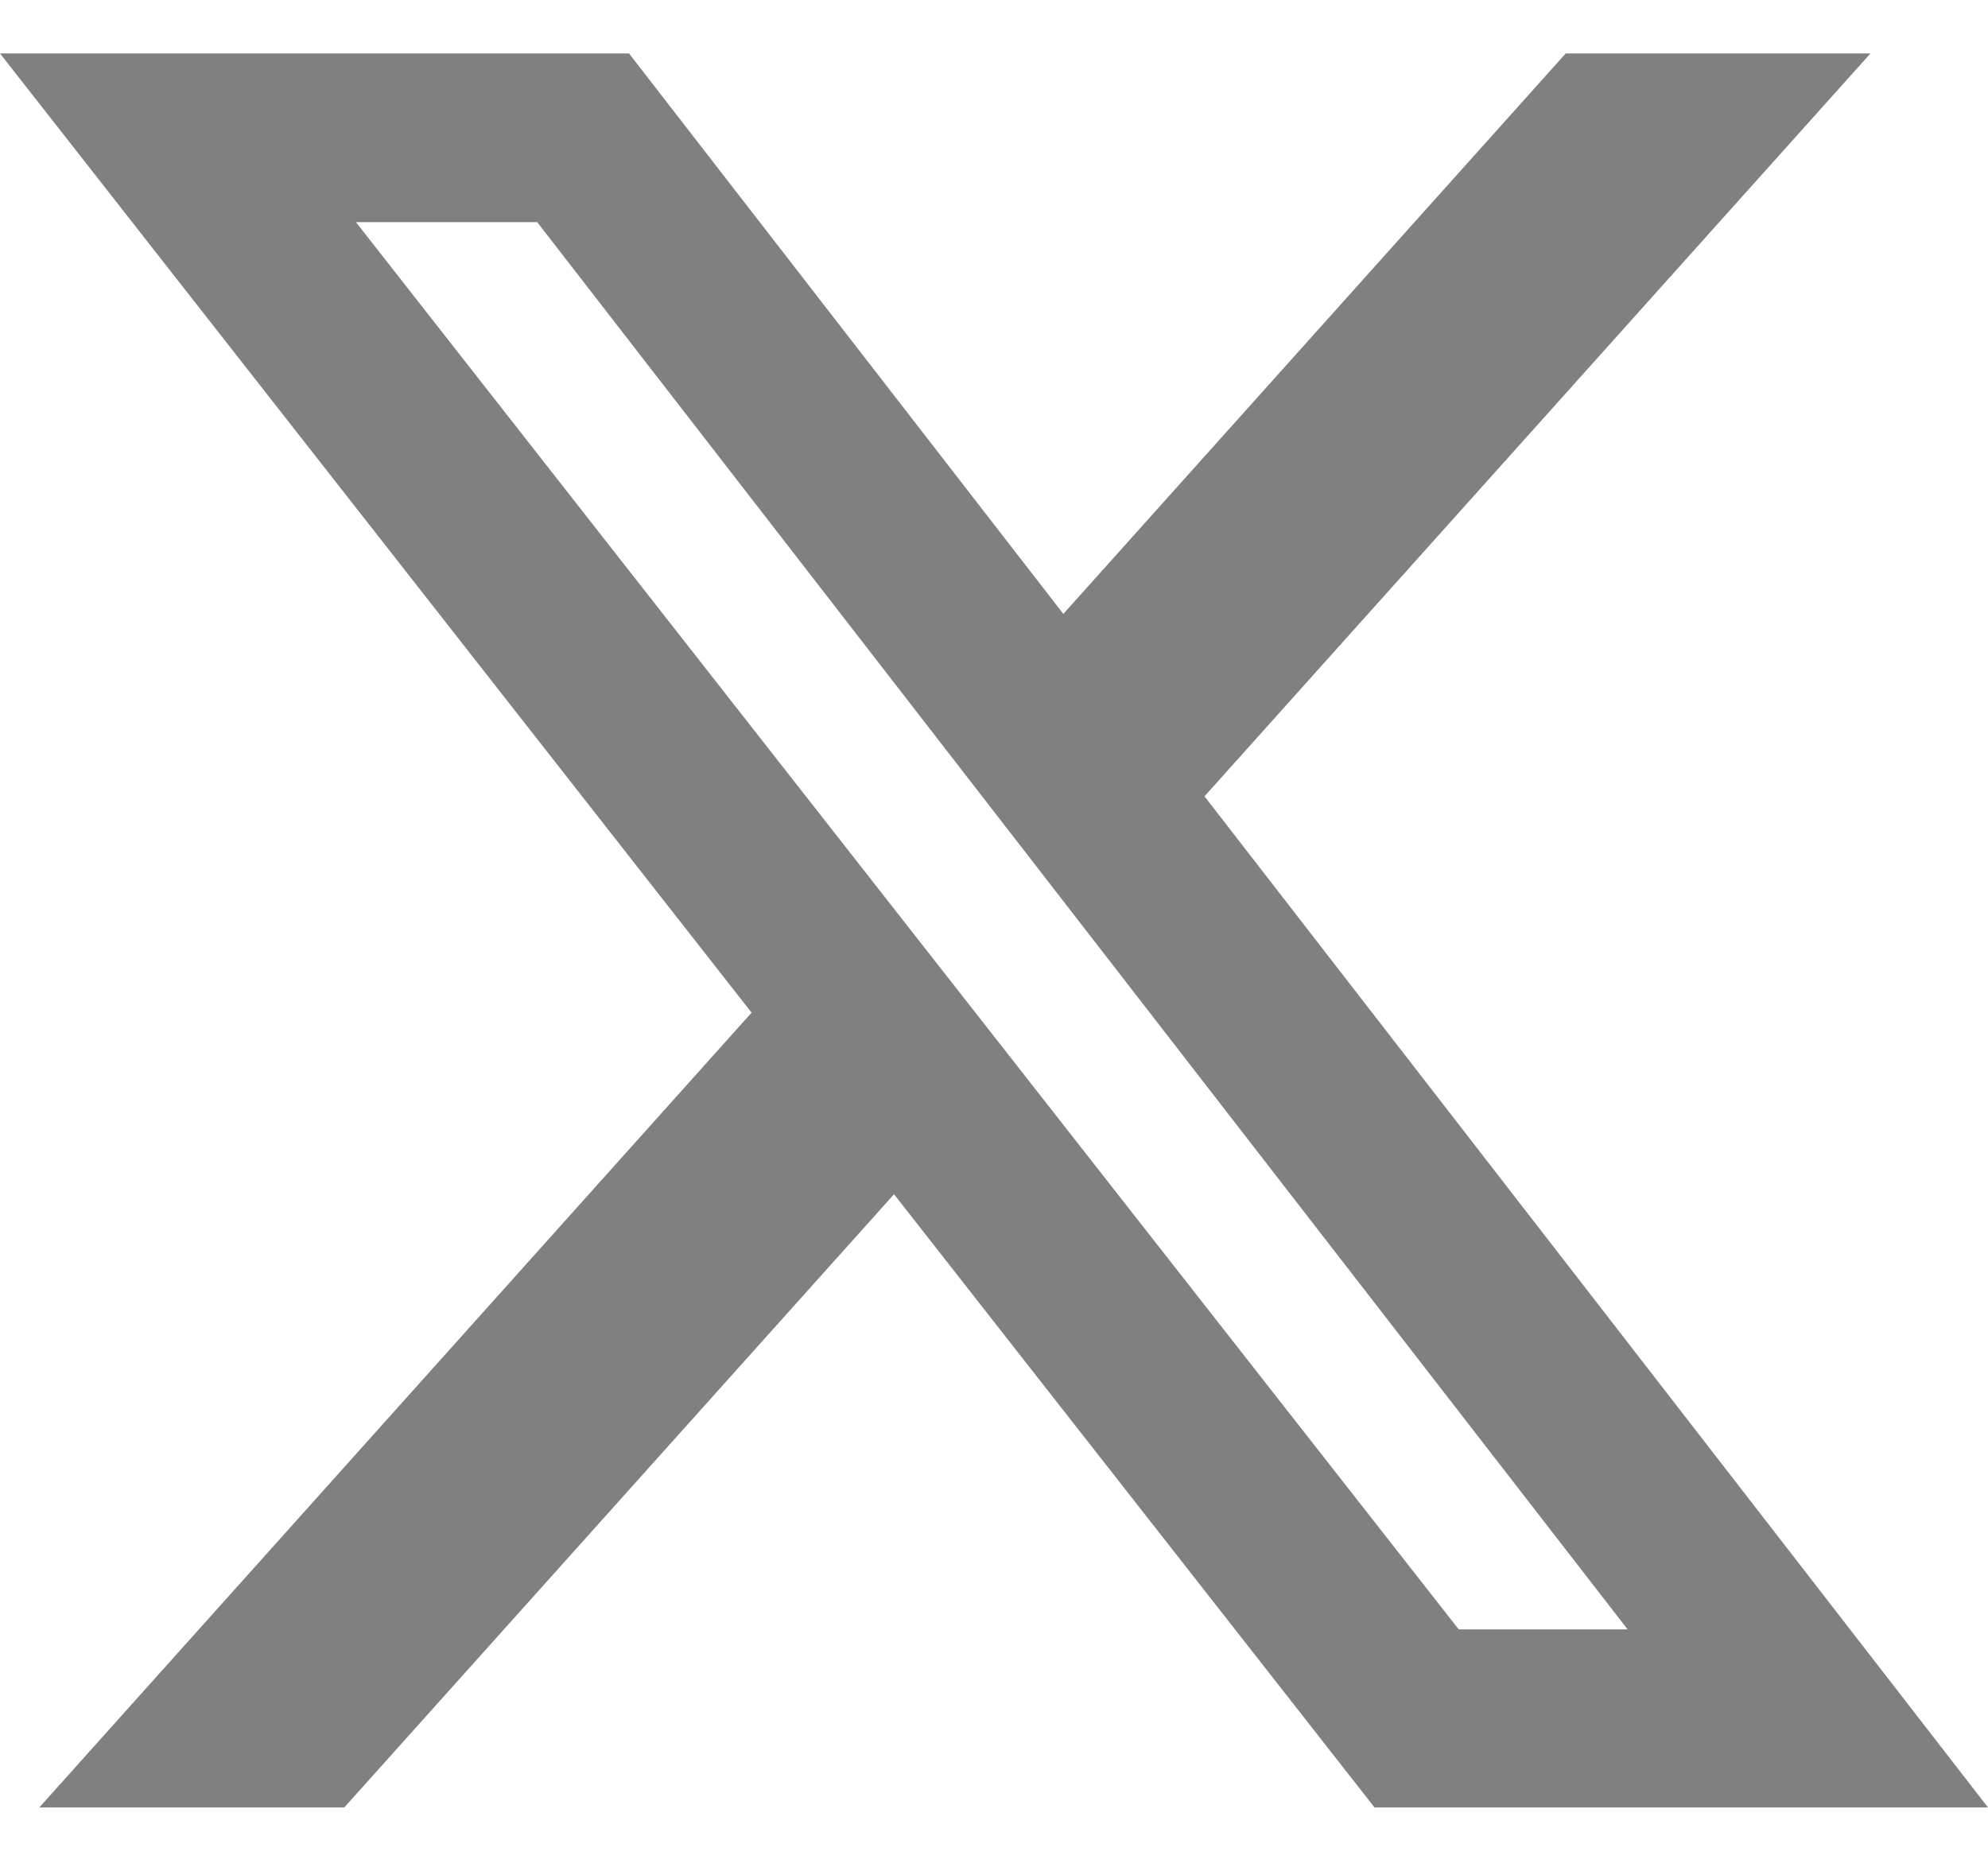 <svg width="17" height="16" viewBox="0 0 17 16" fill="none" xmlns="http://www.w3.org/2000/svg">
<path d="M13.389 0.457H15.995L10.3 6.81L17 15.457H11.754L7.645 10.213L2.944 15.457H0.336L6.427 8.66L0 0.457H5.379L9.093 5.25L13.389 0.457ZM12.474 13.934H13.918L4.594 1.9H3.044L12.474 13.934Z" fill="#808080"/>
</svg>
